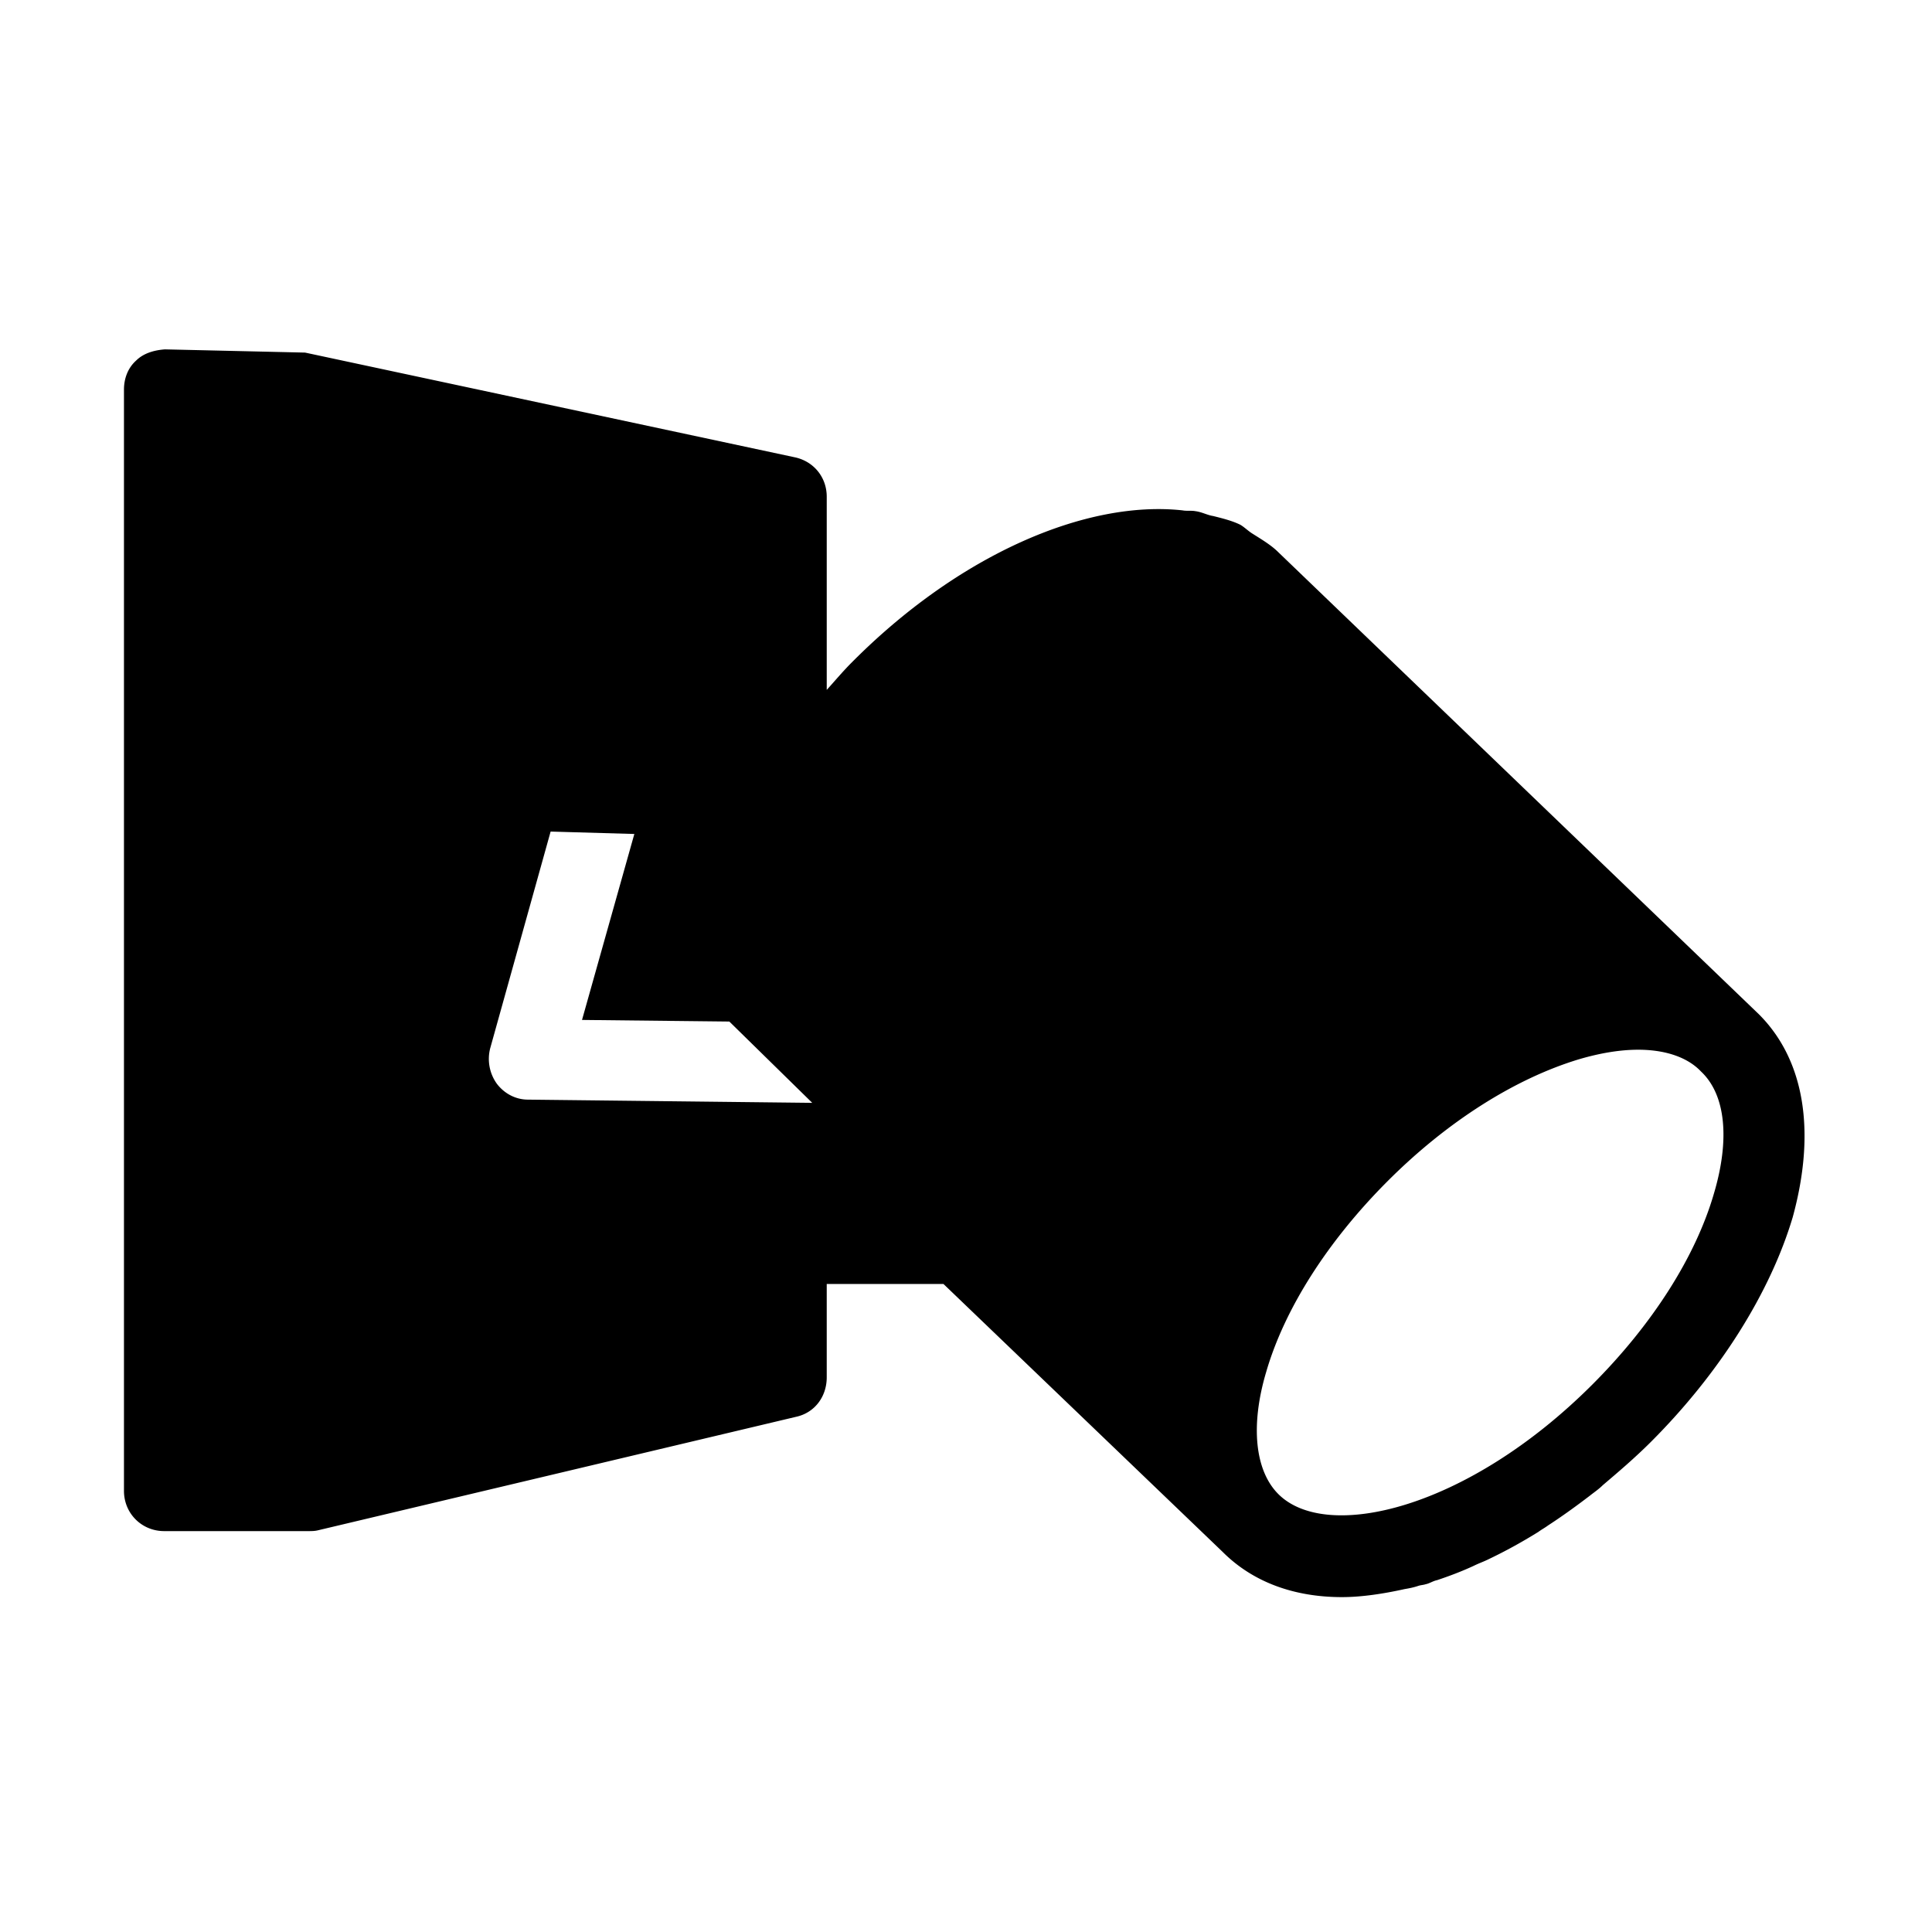 <svg xmlns="http://www.w3.org/2000/svg" width="1em" height="1em" viewBox="0 0 24 24"><path fill="currentColor" d="m21.85 12.6l-5.97-5.74c-.09-.09-.21-.16-.32-.23c-.05-.03-.1-.08-.15-.11c-.1-.05-.22-.08-.34-.11c-.07-.01-.14-.05-.22-.06c-.05-.01-.11 0-.16-.01c-1.19-.13-2.77.54-4.11 1.89c-.11.11-.21.23-.31.34v-2.4c0-.24-.16-.44-.4-.49l-6.08-1.3l-1.74-.04c-.14.01-.27.05-.36.14c-.1.09-.15.22-.15.36v13.68c0 .28.22.5.5.5h1.79c.04 0 .08 0 .12-.01l5.94-1.41c.23-.05.38-.25.38-.49v-1.16h1.45l3.47 3.33c.37.37.88.56 1.48.56c.24 0 .51-.04.78-.1c.06-.01.11-.02.17-.04c.03-.01.06-.01.09-.02c.05-.01.09-.04.14-.05c.15-.05.31-.11.46-.18c.06-.03.12-.05.18-.08c.21-.1.41-.21.62-.34c.04-.03.08-.05.12-.08c.17-.11.35-.24.52-.37c.05-.04.11-.08.16-.13c.2-.17.4-.34.6-.54c.85-.85 1.48-1.85 1.76-2.79c.29-1.06.15-1.95-.42-2.52M6.56 13.66c-.16 0-.3-.08-.39-.2a.53.53 0 0 1-.08-.44l.75-2.69l1.04.03l-.65 2.31l1.83.02l1.03 1.01zm14.73 1.17c-.23.79-.77 1.63-1.51 2.37c-1.55 1.55-3.3 1.96-3.9 1.36c-.29-.29-.35-.85-.15-1.52c.23-.79.77-1.63 1.51-2.37s1.58-1.27 2.37-1.51c.27-.08.52-.12.74-.12c.33 0 .61.09.78.27c.31.29.36.85.16 1.52"/></svg>